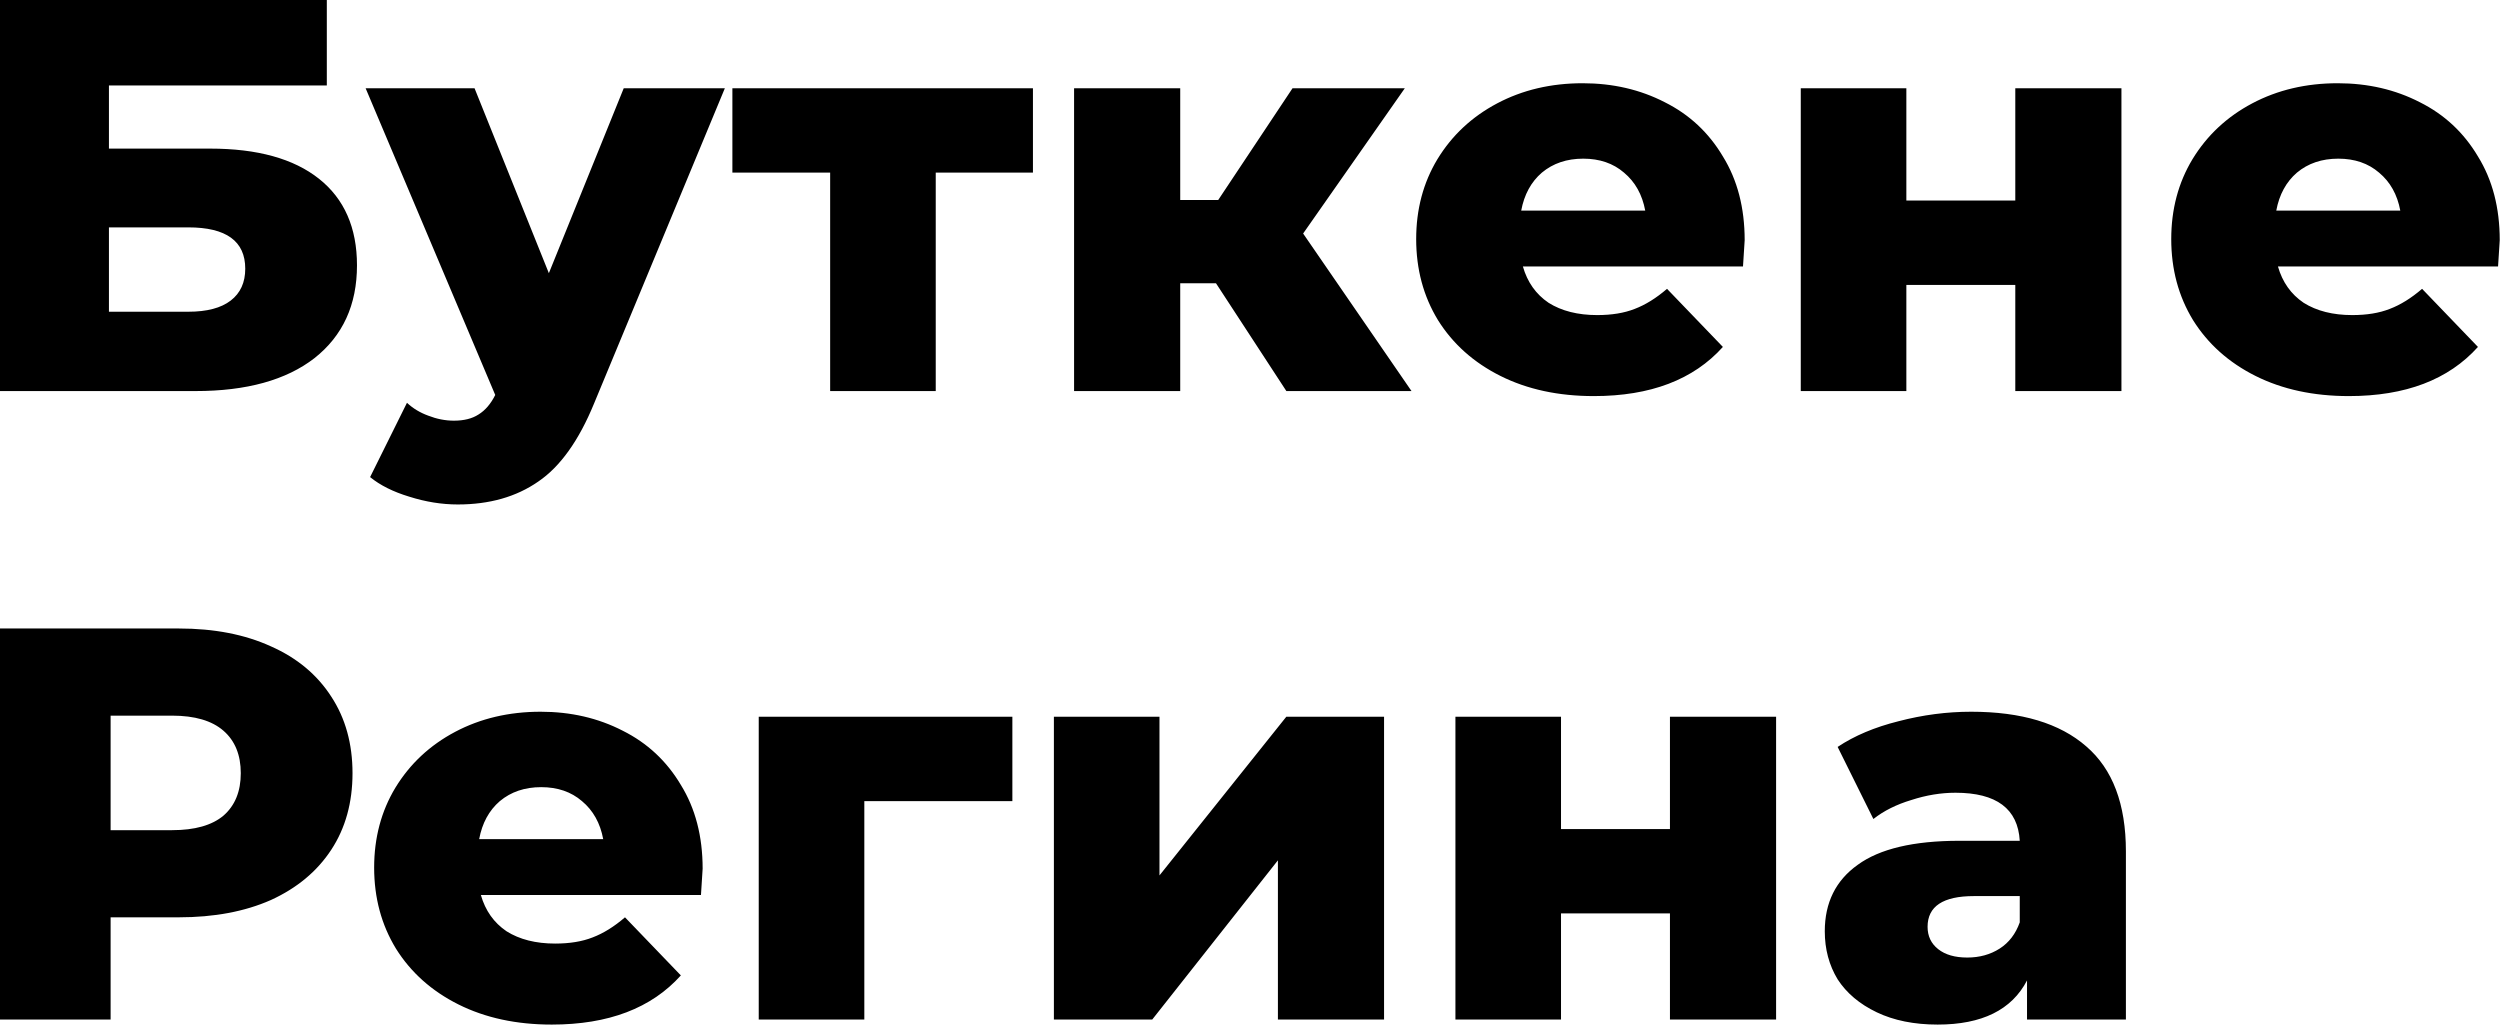 <?xml version="1.0" encoding="UTF-8"?> <svg xmlns="http://www.w3.org/2000/svg" width="358" height="147" viewBox="0 0 358 147" fill="none"> <path d="M2.38419e-07 -3.8147e-06H46.8V12.24H15.6V21.28H30.08C36.853 21.28 42.053 22.72 45.68 25.6C49.307 28.48 51.12 32.613 51.12 38C51.12 43.653 49.093 48.08 45.04 51.28C40.987 54.427 35.307 56 28 56H2.38419e-07V-3.8147e-06ZM26.96 44.64C29.627 44.64 31.653 44.107 33.04 43.04C34.427 41.973 35.12 40.453 35.12 38.48C35.12 34.533 32.4 32.56 26.96 32.56H15.6V44.64H26.96ZM103.798 12.64L85.078 57.76C82.891 63.093 80.224 66.827 77.078 68.96C73.931 71.147 70.091 72.24 65.558 72.24C63.264 72.24 60.944 71.867 58.597 71.12C56.304 70.427 54.438 69.493 52.998 68.32L58.278 57.68C59.131 58.48 60.144 59.093 61.318 59.52C62.544 60 63.771 60.24 64.998 60.24C66.438 60.24 67.611 59.947 68.517 59.36C69.478 58.773 70.278 57.84 70.918 56.56L52.358 12.64H67.957L78.597 39.12L89.317 12.64H103.798ZM147.918 24.72H133.998V56H118.878V24.72H104.878V12.64H147.918V24.72ZM174.128 40.56H169.008V56H153.808V12.64H169.008V28.64H174.448L185.088 12.64H201.168L186.608 33.44L202.128 56H184.208L174.128 40.56ZM249.837 34.4C249.837 34.507 249.757 35.76 249.597 38.16H218.077C218.717 40.4 219.944 42.133 221.757 43.36C223.624 44.533 225.944 45.12 228.717 45.12C230.797 45.12 232.584 44.827 234.077 44.24C235.624 43.653 237.17 42.693 238.717 41.36L246.717 49.68C242.504 54.373 236.344 56.72 228.237 56.72C223.17 56.72 218.717 55.76 214.877 53.84C211.037 51.92 208.05 49.253 205.917 45.84C203.837 42.427 202.797 38.56 202.797 34.24C202.797 29.973 203.81 26.16 205.837 22.8C207.917 19.387 210.77 16.72 214.397 14.8C218.024 12.88 222.104 11.92 226.637 11.92C230.957 11.92 234.877 12.827 238.397 14.64C241.917 16.4 244.69 18.987 246.717 22.4C248.797 25.76 249.837 29.76 249.837 34.4ZM226.717 22.72C224.37 22.72 222.397 23.387 220.797 24.72C219.25 26.053 218.264 27.867 217.837 30.16H235.597C235.17 27.867 234.157 26.053 232.557 24.72C231.01 23.387 229.064 22.72 226.717 22.72ZM257.87 12.64H272.99V28.72H288.59V12.64H303.79V56H288.59V40.8H272.99V56H257.87V12.64ZM357.962 34.4C357.962 34.507 357.882 35.76 357.722 38.16H326.202C326.842 40.4 328.069 42.133 329.882 43.36C331.749 44.533 334.069 45.12 336.842 45.12C338.922 45.12 340.709 44.827 342.202 44.24C343.749 43.653 345.295 42.693 346.842 41.36L354.842 49.68C350.629 54.373 344.469 56.72 336.362 56.72C331.295 56.72 326.842 55.76 323.002 53.84C319.162 51.92 316.175 49.253 314.042 45.84C311.962 42.427 310.922 38.56 310.922 34.24C310.922 29.973 311.935 26.16 313.962 22.8C316.042 19.387 318.895 16.72 322.522 14.8C326.149 12.88 330.229 11.92 334.762 11.92C339.082 11.92 343.002 12.827 346.522 14.64C350.042 16.4 352.815 18.987 354.842 22.4C356.922 25.76 357.962 29.76 357.962 34.4ZM334.842 22.72C332.495 22.72 330.522 23.387 328.922 24.72C327.375 26.053 326.389 27.867 325.962 30.16H343.722C343.295 27.867 342.282 26.053 340.682 24.72C339.135 23.387 337.189 22.72 334.842 22.72ZM25.6 90C30.667 90 35.067 90.853 38.8 92.56C42.533 94.213 45.413 96.613 47.44 99.76C49.467 102.853 50.48 106.507 50.48 110.72C50.48 114.933 49.467 118.587 47.44 121.68C45.413 124.773 42.533 127.173 38.8 128.88C35.067 130.533 30.667 131.36 25.6 131.36H15.84V146H2.38419e-07V90H25.6ZM24.64 118.88C27.893 118.88 30.347 118.187 32 116.8C33.653 115.36 34.48 113.333 34.48 110.72C34.48 108.107 33.653 106.08 32 104.64C30.347 103.2 27.893 102.48 24.64 102.48H15.84V118.88H24.64ZM100.618 124.4C100.618 124.507 100.538 125.76 100.378 128.16H68.858C69.498 130.4 70.725 132.133 72.538 133.36C74.405 134.533 76.725 135.12 79.498 135.12C81.578 135.12 83.365 134.827 84.858 134.24C86.405 133.653 87.951 132.693 89.498 131.36L97.498 139.68C93.285 144.373 87.125 146.72 79.018 146.72C73.951 146.72 69.498 145.76 65.658 143.84C61.818 141.92 58.831 139.253 56.698 135.84C54.618 132.427 53.578 128.56 53.578 124.24C53.578 119.973 54.592 116.16 56.618 112.8C58.698 109.387 61.551 106.72 65.178 104.8C68.805 102.88 72.885 101.92 77.418 101.92C81.738 101.92 85.658 102.827 89.178 104.64C92.698 106.4 95.472 108.987 97.498 112.4C99.578 115.76 100.618 119.76 100.618 124.4ZM77.498 112.72C75.151 112.72 73.178 113.387 71.578 114.72C70.031 116.053 69.045 117.867 68.618 120.16H86.378C85.951 117.867 84.938 116.053 83.338 114.72C81.791 113.387 79.845 112.72 77.498 112.72ZM144.971 114.72H123.771V146H108.651V102.64H144.971V114.72ZM150.917 102.64H166.037V125.36L184.197 102.64H198.197V146H182.997V123.2L164.997 146H150.917V102.64ZM208.417 102.64H223.537V118.72H239.137V102.64H254.337V146H239.137V130.8H223.537V146H208.417V102.64ZM282.269 101.92C289.469 101.92 294.962 103.573 298.749 106.88C302.535 110.133 304.429 115.147 304.429 121.92V146H290.269V140.4C288.082 144.613 283.815 146.72 277.469 146.72C274.109 146.72 271.202 146.133 268.749 144.96C266.295 143.787 264.429 142.213 263.149 140.24C261.922 138.213 261.309 135.92 261.309 133.36C261.309 129.253 262.882 126.08 266.029 123.84C269.175 121.547 274.029 120.4 280.589 120.4H289.229C288.962 115.813 285.895 113.52 280.029 113.52C277.949 113.52 275.842 113.867 273.709 114.56C271.575 115.2 269.762 116.107 268.269 117.28L263.149 106.96C265.549 105.36 268.455 104.133 271.869 103.28C275.335 102.373 278.802 101.92 282.269 101.92ZM281.709 137.12C283.469 137.12 285.015 136.693 286.349 135.84C287.682 134.987 288.642 133.733 289.229 132.08V128.32H282.669C278.242 128.32 276.029 129.787 276.029 132.72C276.029 134.053 276.535 135.12 277.549 135.92C278.562 136.72 279.949 137.12 281.709 137.12Z" fill="black"></path> </svg> 